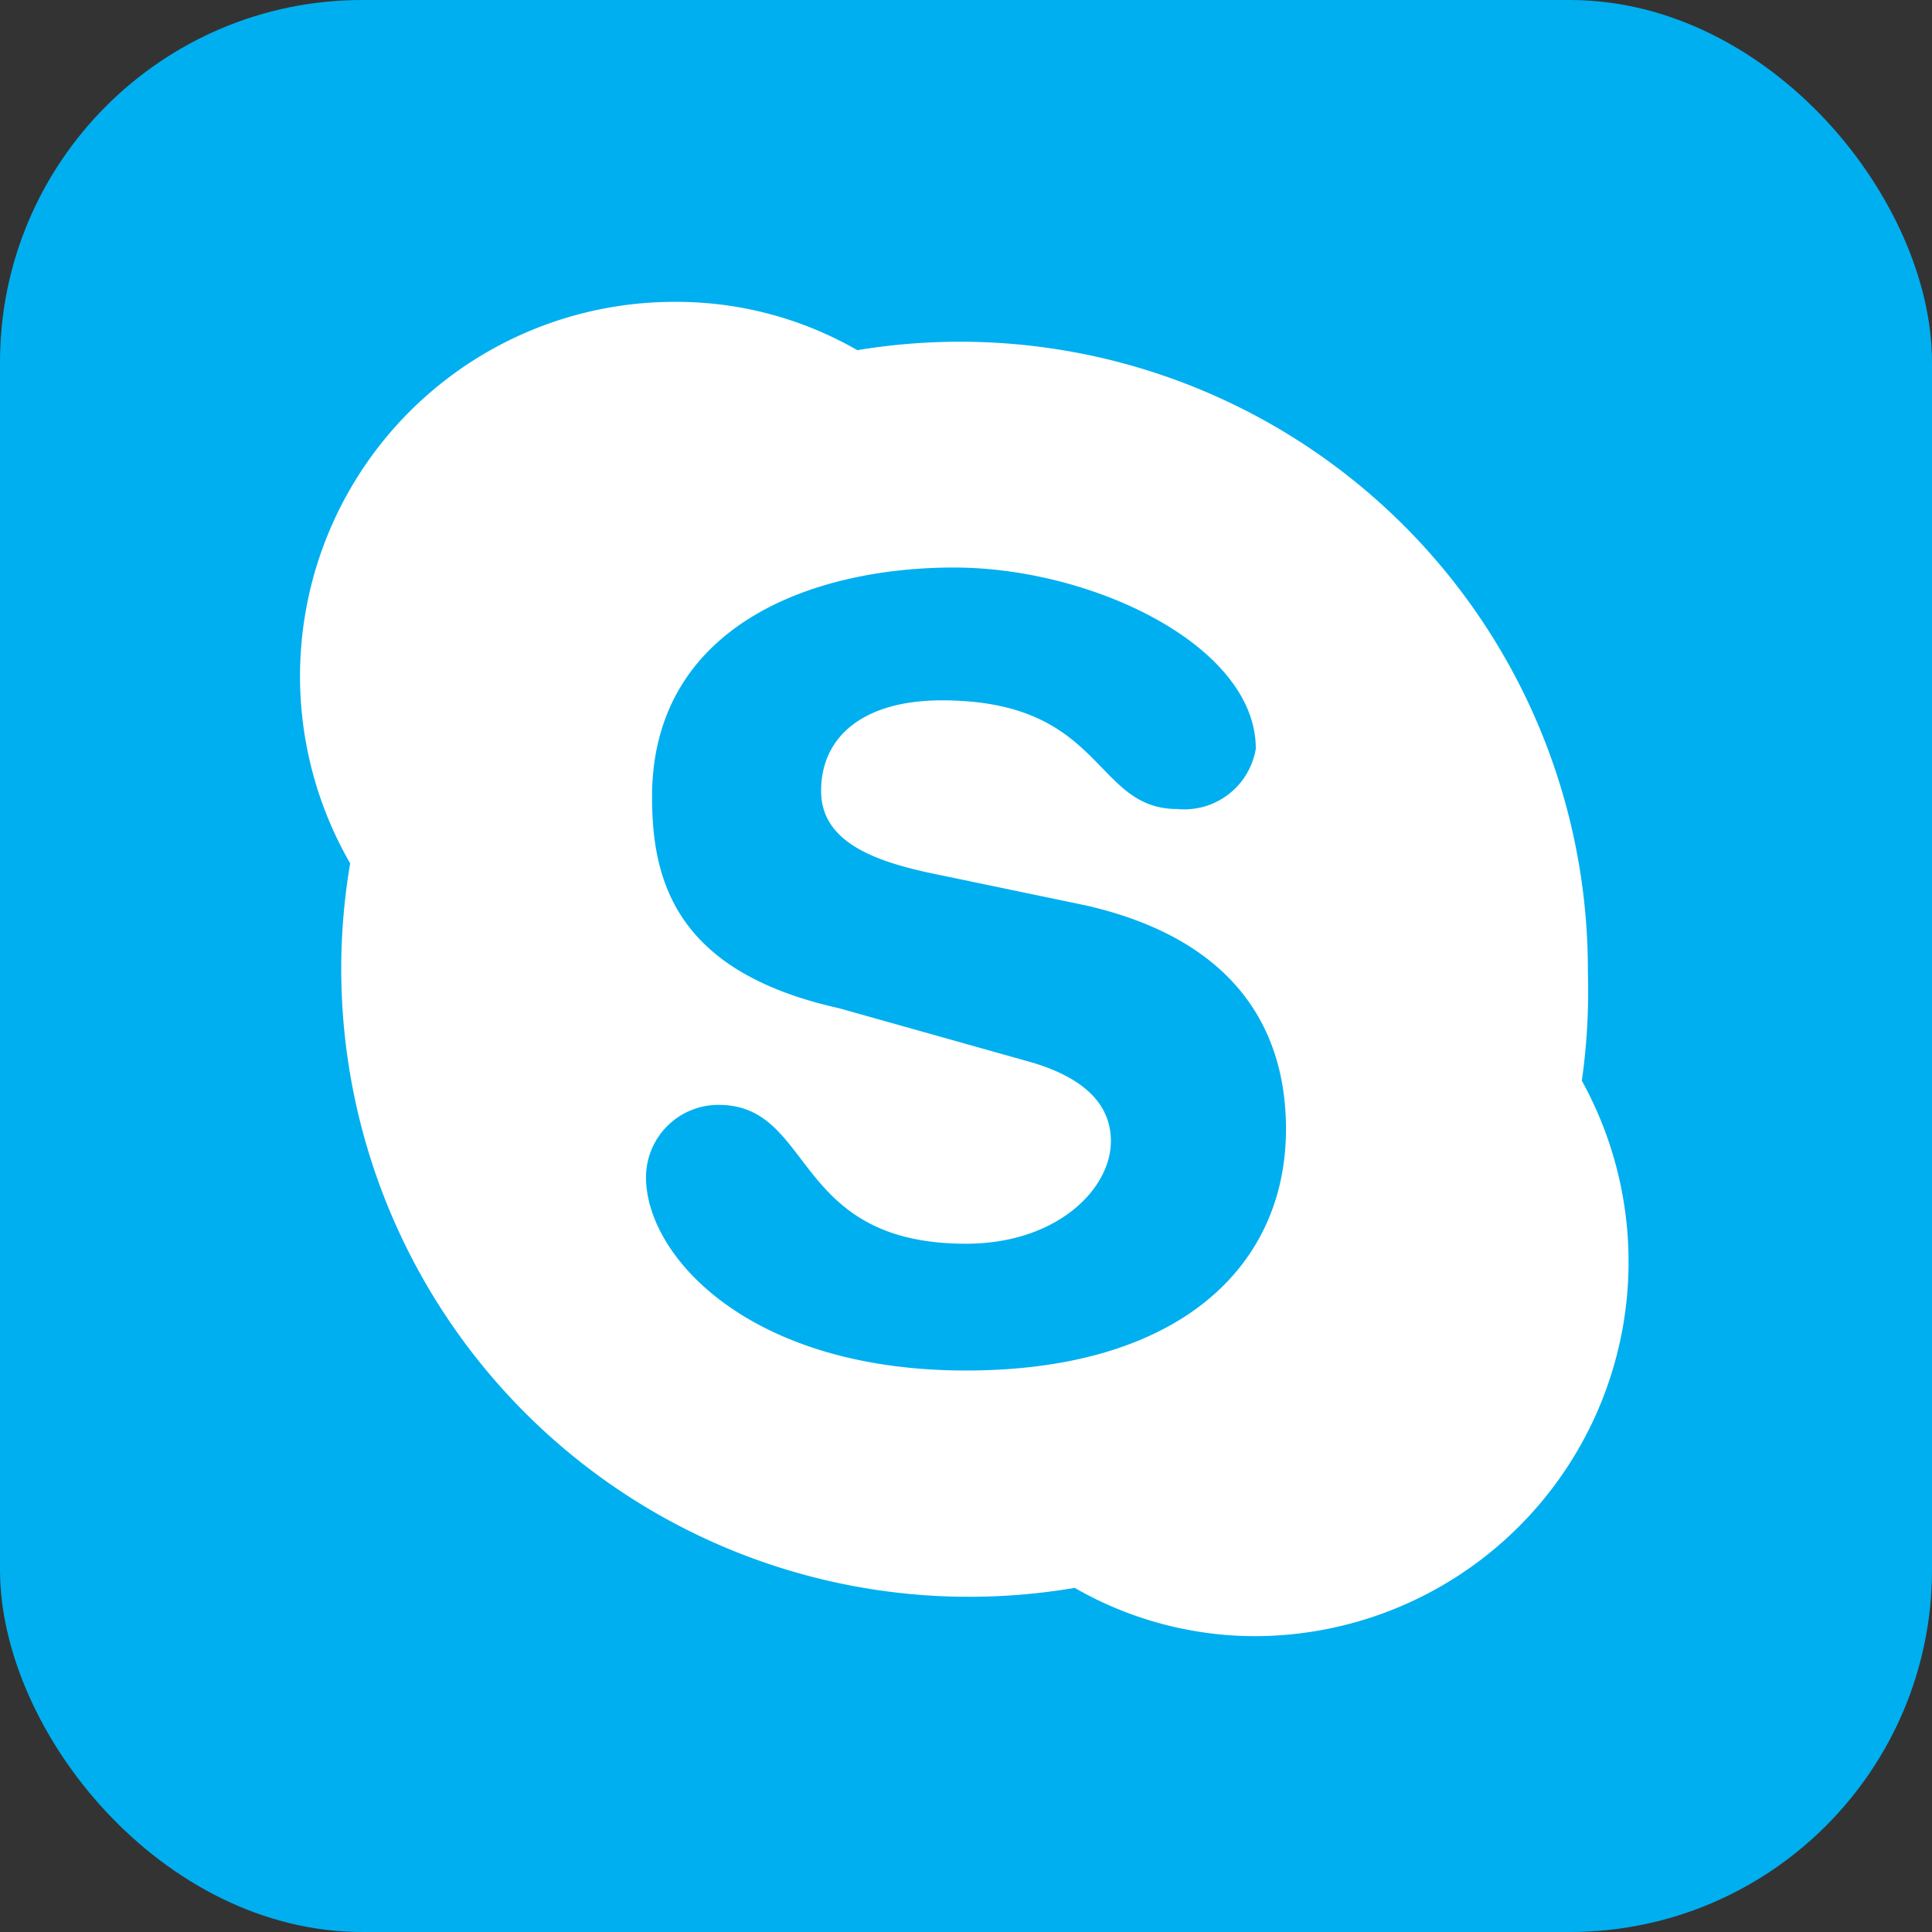 <svg xmlns="http://www.w3.org/2000/svg" width="32" height="32">
  <rect width="100%" height="100%" fill="#333333" stroke="none"/>
  <g transform="translate(-735 -372)">
    <rect width="32" height="32" rx="6" transform="translate(735 372)" fill="#00aff0"/>
    <path d="M751 394.7c-3.6 0-5.3-1.9-5.3-3.2a1.2 1.2 0 0 1 1.2-1.2c1.6 0 1.2 2.3 4.1 2.3 1.5 0 2.4-.9 2.4-1.7 0-.5-.3-1-1.3-1.3l-3.2-.9c-2.7-.6-3.1-2.1-3.1-3.5 0-2.8 2.6-3.8 5-3.8 2.3 0 5 1.3 5 3a1.2 1.2 0 0 1-1.3 1c-1.4 0-1.2-1.8-3.9-1.8-1.3 0-2 .6-2 1.5s1 1.2 2 1.4l2.4.5c2.6.6 3.3 2.2 3.3 3.7 0 2.3-1.8 4-5.3 4m10.2-4.8a10.5 10.5 0 0 0 .1-1.8 10.4 10.4 0 0 0-12.1-10.3 6 6 0 0 0-3-.8 6.2 6.2 0 0 0-5.4 9.3 10.4 10.4 0 0 0 12 12 6 6 0 0 0 3 .8 6.2 6.2 0 0 0 5.4-9.2" fill="#fff"/>
  </g>
</svg>
